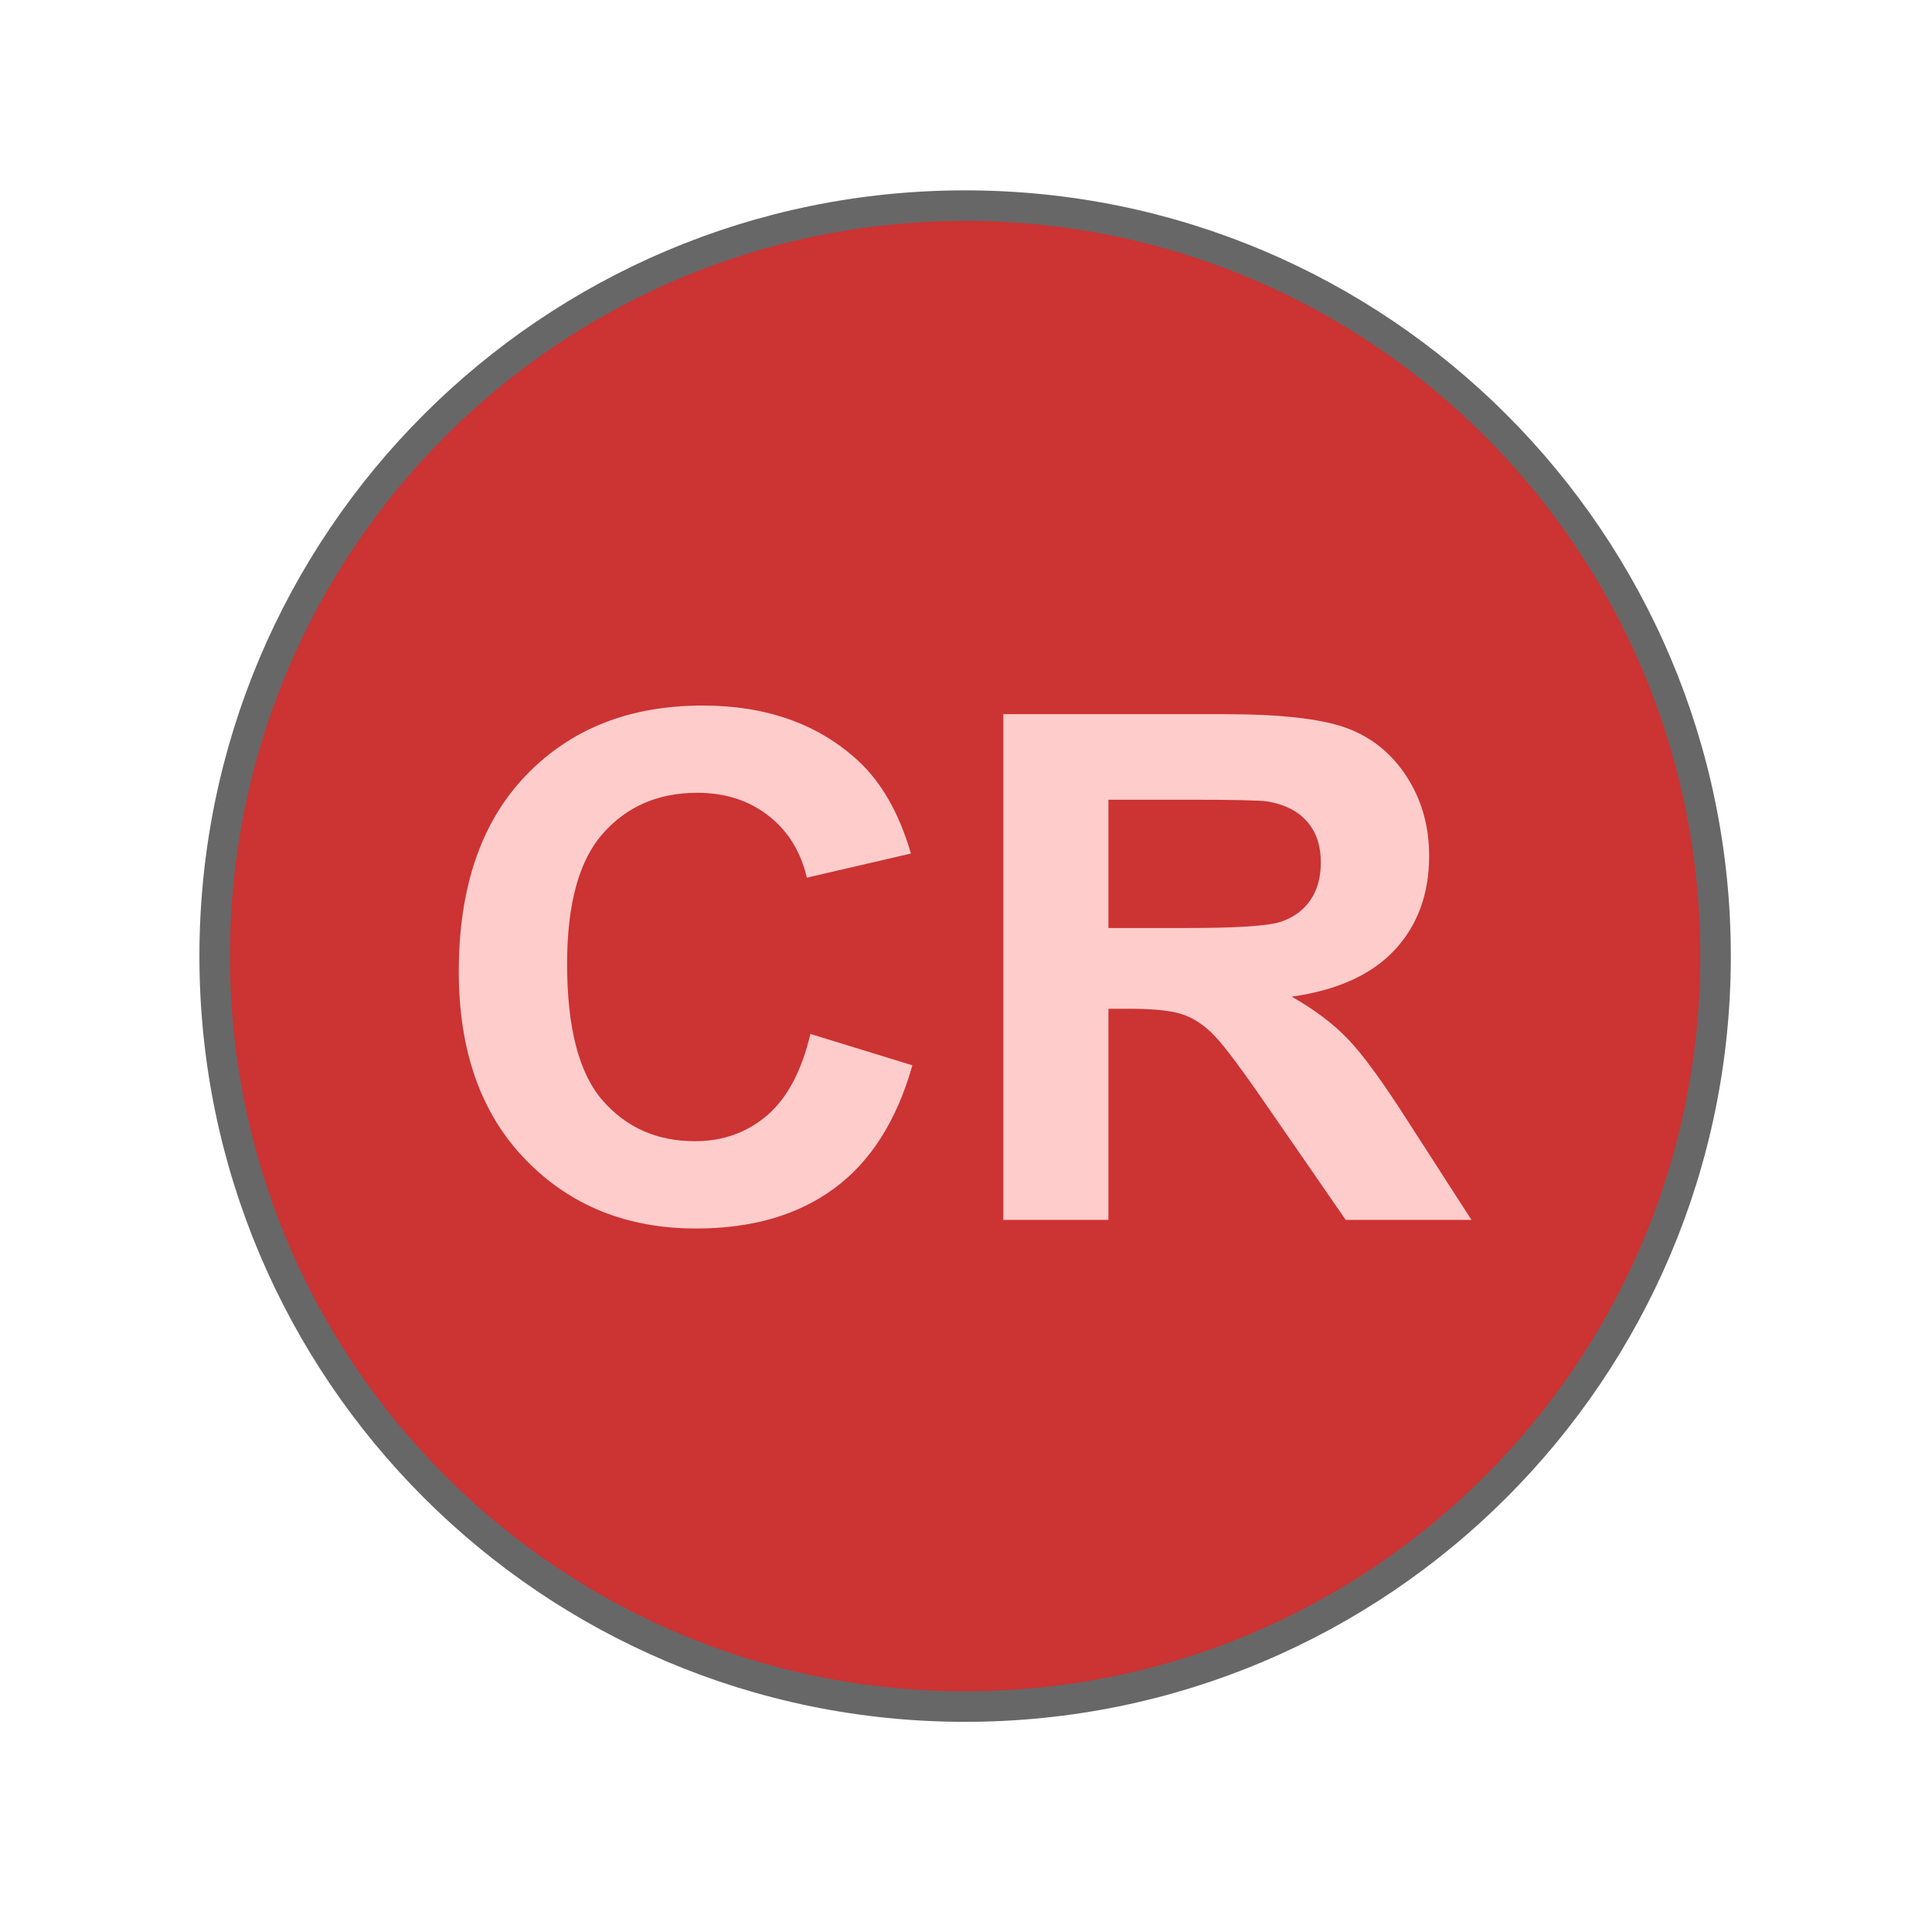 <?xml version="1.0" encoding="UTF-8" standalone="no"?>
<!-- Created with Inkscape (http://www.inkscape.org/) -->
<svg
   xmlns:dc="http://purl.org/dc/elements/1.1/"
   xmlns:cc="http://creativecommons.org/ns#"
   xmlns:rdf="http://www.w3.org/1999/02/22-rdf-syntax-ns#"
   xmlns:svg="http://www.w3.org/2000/svg"
   xmlns="http://www.w3.org/2000/svg"
   xmlns:sodipodi="http://sodipodi.sourceforge.net/DTD/sodipodi-0.dtd"
   xmlns:inkscape="http://www.inkscape.org/namespaces/inkscape"
   width="32px"
   height="32px"
   id="svg2457"
   sodipodi:version="0.32"
   inkscape:version="0.46"
   sodipodi:docname="CR IUCN 3_1.svg"
   inkscape:output_extension="org.inkscape.output.svg.inkscape">
  <defs
     id="defs2459">
    <inkscape:perspective
       sodipodi:type="inkscape:persp3d"
       inkscape:vp_x="0 : 16 : 1"
       inkscape:vp_y="0 : 1000 : 0"
       inkscape:vp_z="32 : 16 : 1"
       inkscape:persp3d-origin="16 : 10.666667 : 1"
       id="perspective2465" />
  </defs>
  <sodipodi:namedview
     id="base"
     pagecolor="#ffffff"
     bordercolor="#666666"
     borderopacity="1.0"
     inkscape:pageopacity="0.0"
     inkscape:pageshadow="2"
     inkscape:zoom="11.197802"
     inkscape:cx="7.9180568"
     inkscape:cy="16"
     inkscape:current-layer="layer1"
     showgrid="true"
     inkscape:grid-bbox="true"
     inkscape:document-units="px"
     inkscape:window-width="664"
     inkscape:window-height="701"
     inkscape:window-x="539"
     inkscape:window-y="261" />
  <g
     id="layer1"
     inkscape:label="Layer 1"
     inkscape:groupmode="layer">
    <path
       id="path13408"
       style="fill:#cc3333;fill-opacity:1;fill-rule:nonzero;stroke:#676767;stroke-width:0.506;stroke-linecap:round;stroke-linejoin:miter;marker:none;marker-start:none;marker-mid:none;marker-end:none;stroke-miterlimit:4;stroke-dasharray:none;stroke-dashoffset:0;stroke-opacity:1;visibility:visible;display:inline;overflow:visible"
       d="M 28.415,15.836 C 28.415,22.701 22.85,28.266 15.985,28.266 C 9.121,28.266 3.556,22.701 3.556,15.836 C 3.556,8.971 9.121,3.406 15.985,3.406 C 22.85,3.406 28.415,8.971 28.415,15.836 L 28.415,15.836 z" />
    <path
       id="text13442"
       style="font-size:11.874px;font-style:normal;font-variant:normal;font-weight:bold;font-stretch:normal;text-align:center;line-height:125%;writing-mode:lr-tb;text-anchor:middle;fill:#ffcccc;fill-opacity:1;stroke:none;stroke-width:1px;stroke-linecap:butt;stroke-linejoin:miter;stroke-opacity:1;display:inline;font-family:FreeSans"
       d="M 13.423,17.125 L 15.112,17.645 C 14.853,18.559 14.422,19.238 13.82,19.682 C 13.218,20.126 12.455,20.348 11.529,20.348 C 10.384,20.348 9.442,19.968 8.705,19.208 C 7.968,18.448 7.599,17.409 7.599,16.091 C 7.599,14.697 7.97,13.614 8.711,12.843 C 9.452,12.072 10.427,11.686 11.635,11.686 C 12.69,11.686 13.547,11.989 14.206,12.594 C 14.598,12.952 14.892,13.467 15.088,14.137 L 13.364,14.537 C 13.262,14.103 13.05,13.76 12.726,13.509 C 12.403,13.257 12.009,13.131 11.547,13.131 C 10.907,13.131 10.389,13.354 9.991,13.8 C 9.592,14.246 9.393,14.967 9.393,15.965 C 9.393,17.024 9.589,17.778 9.982,18.228 C 10.374,18.677 10.884,18.902 11.511,18.902 C 11.974,18.902 12.372,18.759 12.706,18.474 C 13.039,18.188 13.278,17.738 13.423,17.125 L 13.423,17.125 z M 16.618,20.205 L 16.618,11.829 L 20.283,11.829 C 21.205,11.829 21.874,11.904 22.292,12.054 C 22.71,12.205 23.044,12.472 23.295,12.857 C 23.546,13.242 23.671,13.682 23.671,14.177 C 23.671,14.805 23.481,15.324 23.101,15.734 C 22.72,16.143 22.152,16.401 21.395,16.508 C 21.771,16.721 22.082,16.956 22.327,17.211 C 22.572,17.466 22.903,17.919 23.319,18.571 L 24.372,20.205 L 22.289,20.205 L 21.03,18.382 C 20.583,17.731 20.277,17.32 20.112,17.151 C 19.948,16.981 19.773,16.865 19.589,16.802 C 19.404,16.74 19.112,16.708 18.712,16.708 L 18.359,16.708 L 18.359,20.205 L 16.618,20.205 z M 18.359,15.371 L 19.648,15.371 C 20.483,15.371 21.005,15.337 21.212,15.268 C 21.42,15.2 21.583,15.082 21.701,14.914 C 21.818,14.746 21.877,14.537 21.877,14.286 C 21.877,14.004 21.8,13.776 21.645,13.603 C 21.49,13.429 21.271,13.32 20.989,13.274 C 20.848,13.255 20.424,13.246 19.718,13.246 L 18.359,13.246 L 18.359,15.371 z" />
  </g>
</svg>
